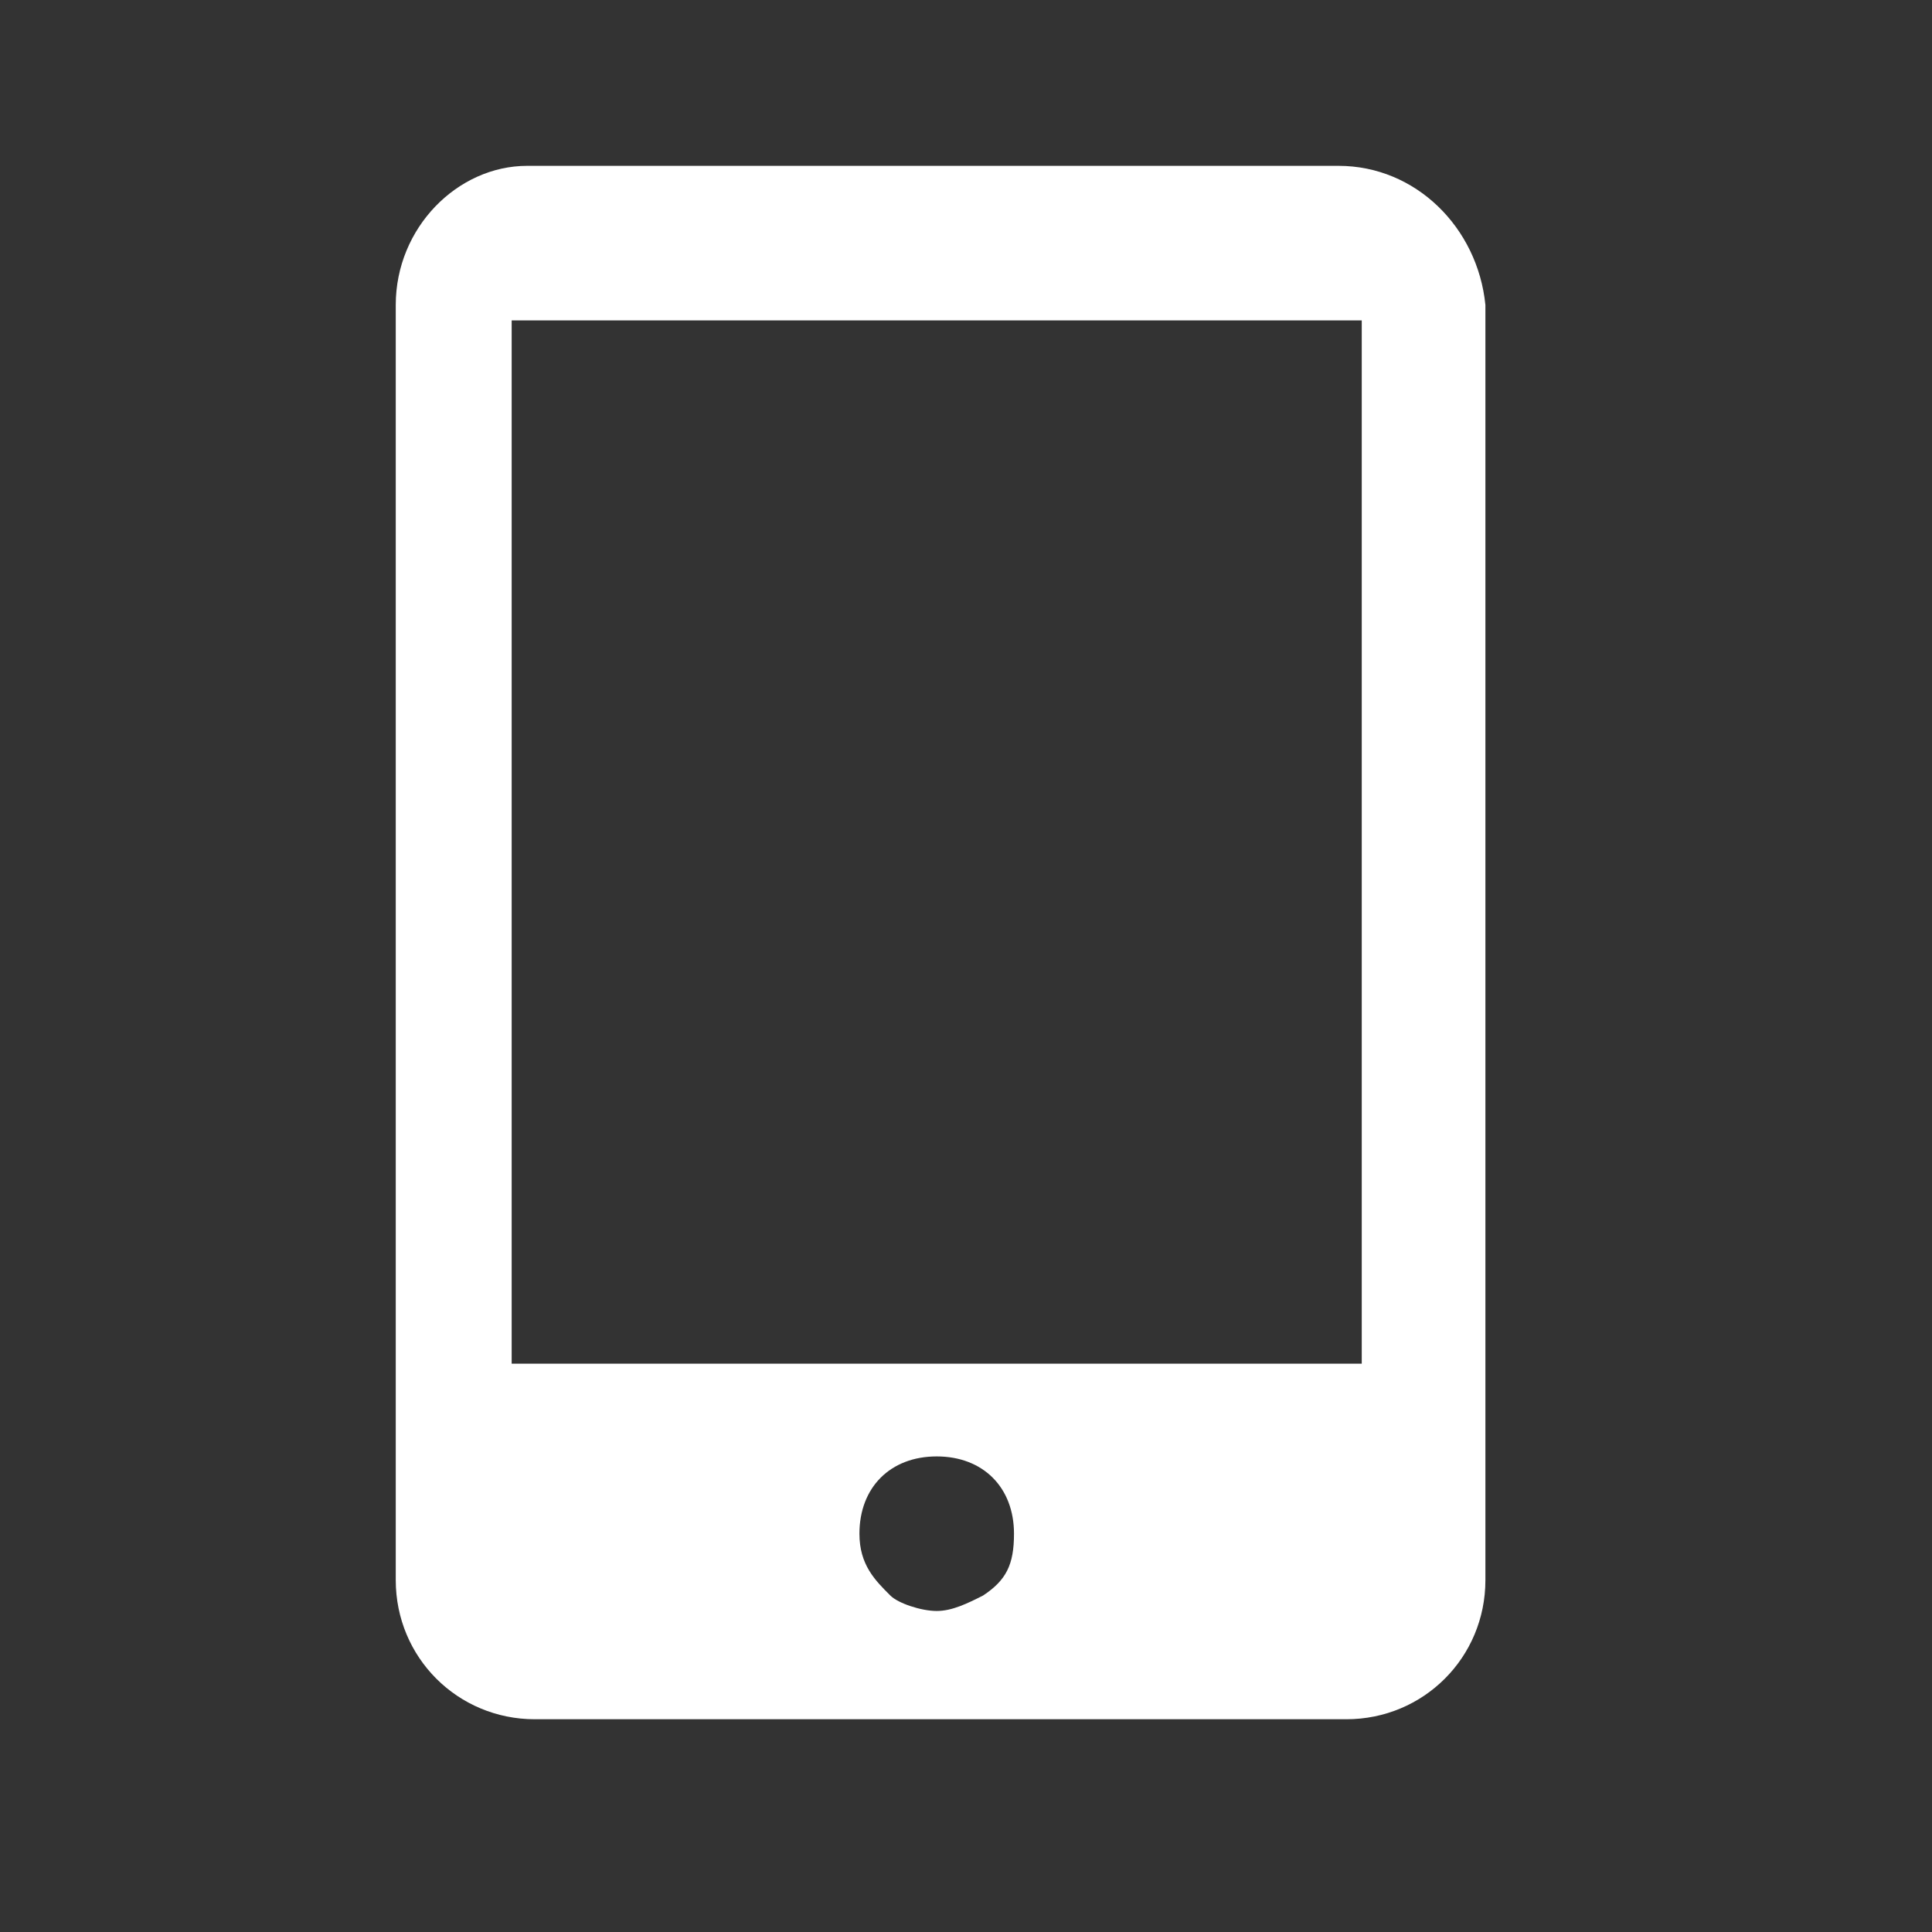 <svg width="25" height="25" viewBox="0 0 25 25" fill="none" xmlns="http://www.w3.org/2000/svg">
<rect x="0" y="0" width="25" height="25" fill="#333333" stroke="none"/>
<g clip-path="url(#clip0_115_5563)">
<path d="M17.321 2.146H6.821C5.921 2.146 5.121 2.946 5.121 3.946V20.447C5.121 21.447 5.921 22.247 6.921 22.247H17.421C18.421 22.247 19.221 21.447 19.221 20.447V3.946C19.121 2.946 18.321 2.146 17.321 2.146ZM12.721 20.646C12.521 20.747 12.321 20.846 12.121 20.846C11.921 20.846 11.621 20.747 11.521 20.646C11.321 20.447 11.121 20.247 11.121 19.846C11.121 19.247 11.521 18.846 12.121 18.846C12.721 18.846 13.121 19.247 13.121 19.846C13.121 20.247 13.021 20.447 12.721 20.646ZM17.621 17.646H6.621V4.146H17.621V17.646Z" fill="white"/>
</g>
<defs>
<clipPath id="clip0_115_5563">
<rect width="24" height="24" fill="white" transform="translate(0.121 0.146)"/>
</clipPath>
</defs>
</svg>
